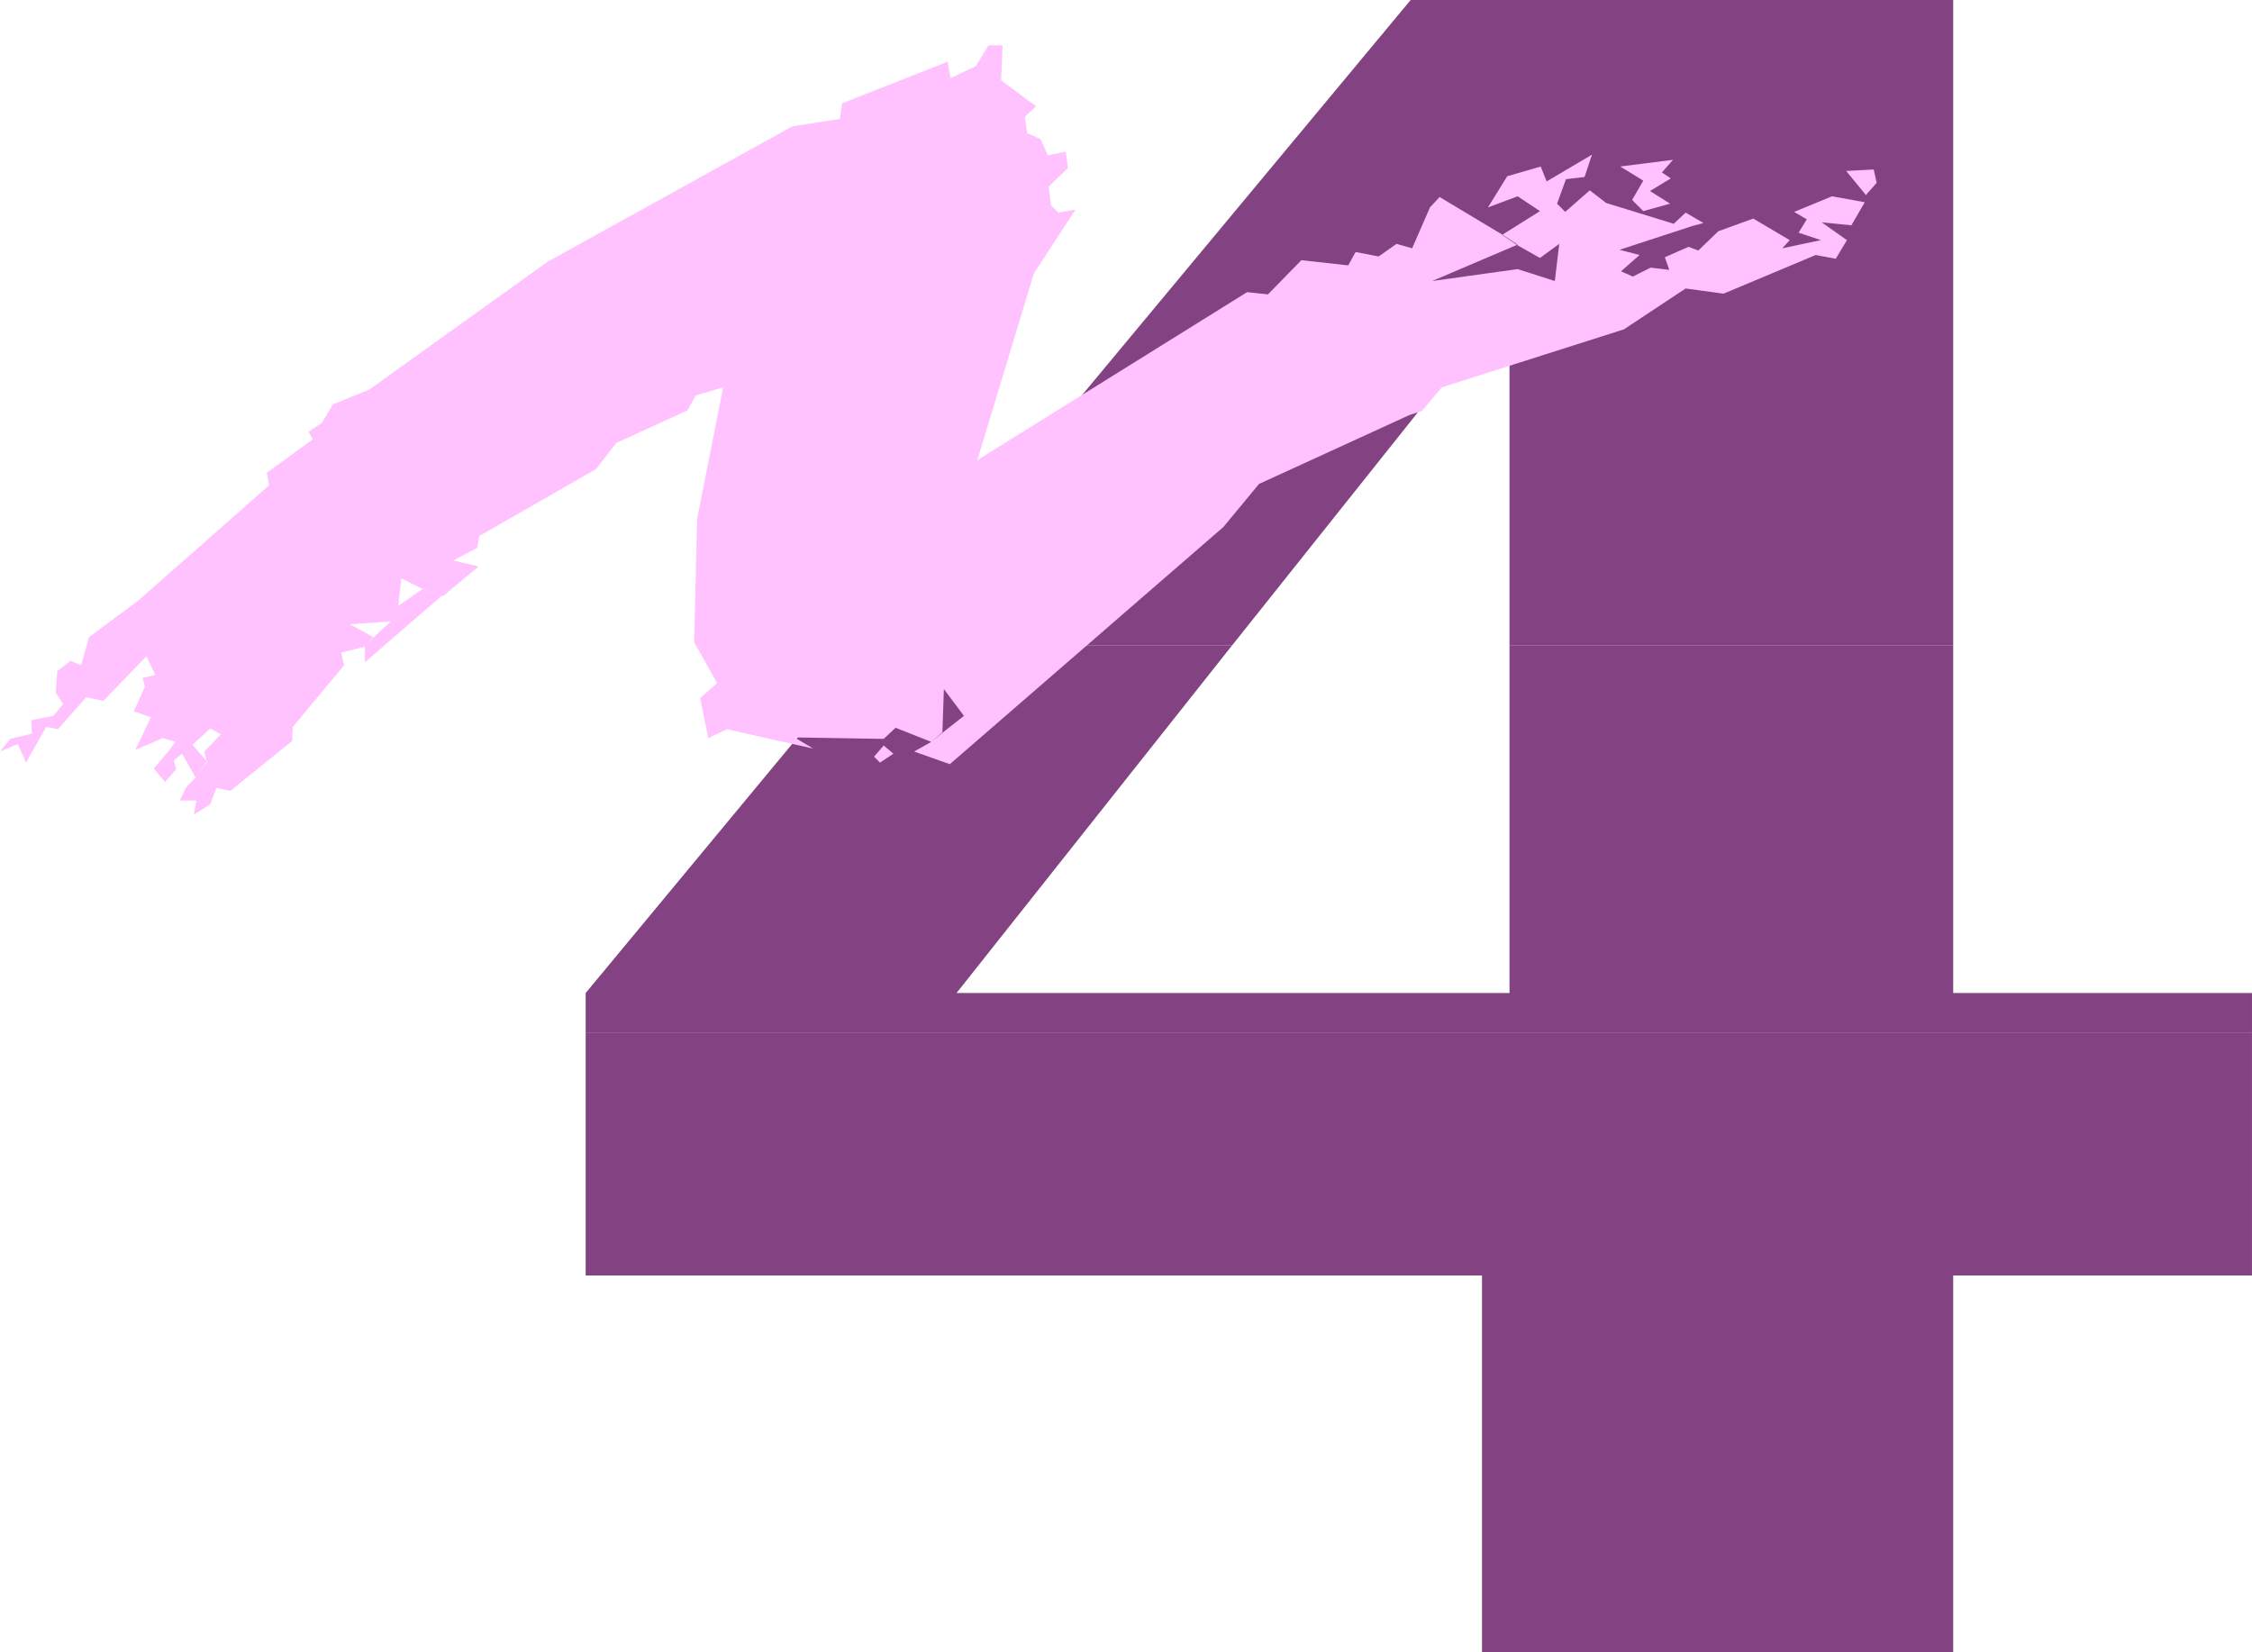 <?xml version="1.0" encoding="UTF-8" standalone="no"?>
<svg
   version="1.0"
   width="129.553mm"
   height="95.058mm"
   id="svg7"
   sodipodi:docname="Stroke 4.wmf"
   xmlns:inkscape="http://www.inkscape.org/namespaces/inkscape"
   xmlns:sodipodi="http://sodipodi.sourceforge.net/DTD/sodipodi-0.dtd"
   xmlns="http://www.w3.org/2000/svg"
   xmlns:svg="http://www.w3.org/2000/svg">
  <sodipodi:namedview
     id="namedview7"
     pagecolor="#ffffff"
     bordercolor="#000000"
     borderopacity="0.25"
     inkscape:showpageshadow="2"
     inkscape:pageopacity="0.0"
     inkscape:pagecheckerboard="0"
     inkscape:deskcolor="#d1d1d1"
     inkscape:document-units="mm" />
  <defs
     id="defs1">
    <pattern
       id="WMFhbasepattern"
       patternUnits="userSpaceOnUse"
       width="6"
       height="6"
       x="0"
       y="0" />
  </defs>
  <path
     style="fill:#834383;fill-opacity:1;fill-rule:evenodd;stroke:none"
     d="M 190.041,140.283 306.716,0 H 424.684 V 140.283 H 328.209 V 64.647 L 267.933,140.283 h -77.891 z"
     id="path1" />
  <path
     style="fill:#834383;fill-opacity:1;fill-rule:evenodd;stroke:none"
     d="m 127.341,224.486 v -8.566 l 62.701,-75.637 h 77.891 l -59.954,75.637 h 120.23 v -75.637 h 96.475 v 75.637 h 64.963 v 8.566 H 127.341 Z"
     id="path2" />
  <path
     style="fill:#834383;fill-opacity:1;fill-rule:evenodd;stroke:none"
     d="m 127.341,224.486 v 52.849 h 194.889 v 81.94 h 102.454 v -81.94 h 64.963 V 224.486 H 127.341 Z"
     id="path3" />
  <path
     style="fill:#ffc2ff;fill-opacity:1;fill-rule:evenodd;stroke:none"
     d="m 357.297,45.899 5.818,-1.616 -4.363,-2.747 4.525,-2.747 -1.939,-1.293 2.424,-2.747 -11.474,1.455 5.01,3.071 -2.424,4.202 z"
     id="path4" />
  <path
     style="fill:#ffc2ff;fill-opacity:1;fill-rule:evenodd;stroke:none"
     d="m 405.616,42.505 2.424,-2.747 -0.646,-2.909 -5.979,0.323 4.363,5.333 v 0 z"
     id="path5" />
  <path
     style="fill:#ffc2ff;fill-opacity:1;fill-rule:evenodd;stroke:none"
     d="M 96.152,129.455 79.346,144.001 v -3.394 l 1.778,-1.939 3.878,-3.556 -8.888,0.646 5.01,2.747 -1.778,2.101 -5.171,1.293 0.646,2.747 -11.15,13.414 -0.162,3.071 -13.413,10.828 -3.07,-0.646 -1.293,3.556 -3.555,2.263 0.485,-3.071 h -3.555 l 1.293,-2.747 2.262,-2.424 2.262,-3.232 -0.485,-2.263 3.555,-3.717 -2.262,-1.293 -3.878,3.556 3.232,3.717 -2.586,3.394 -2.909,-5.172 -1.778,1.455 0.485,1.939 -2.424,2.747 -2.424,-2.909 3.394,-4.04 1.293,-1.778 -2.747,-0.808 -5.979,2.586 3.394,-7.111 -3.717,-1.293 2.424,-5.333 -0.485,-1.939 2.747,-0.646 -1.939,-4.04 -9.373,9.697 -3.717,-0.808 -6.141,6.95 -2.586,-0.485 -4.363,7.758 L 3.878,161.779 0,163.395 l 2.262,-2.747 4.686,-1.131 -0.162,-2.909 4.848,-0.97 2.101,-2.586 -1.616,-2.424 0.323,-4.687 2.909,-2.263 2.262,0.97 1.778,-6.141 10.666,-7.919 28.442,-25.051 -0.485,-2.747 10.019,-7.273 -0.97,-1.616 2.909,-1.939 2.424,-4.04 7.918,-3.232 38.784,-27.798 53.166,-29.414 10.342,-1.616 0.485,-3.394 22.947,-9.051 0.646,3.556 5.494,-2.586 2.747,-4.525 h 3.07 l -0.323,7.596 7.595,5.657 -2.424,2.263 0.485,3.556 2.909,1.293 1.616,3.556 3.878,-0.808 0.485,3.556 -4.202,4.04 0.485,4.04 1.616,1.616 3.717,-0.646 -9.05,13.899 -12.282,40.566 58.661,-36.525 4.525,0.485 7.272,-7.434 10.181,1.131 1.616,-2.909 5.01,0.97 3.878,-2.747 3.394,0.97 3.878,-8.889 2.101,-2.263 13.736,8.242 3.232,2.101 -18.584,7.919 18.584,-2.586 8.08,2.586 0.97,-8.081 -4.202,3.071 -4.848,-2.747 -3.394,-2.263 8.242,-5.172 -4.848,-3.232 -6.464,2.424 4.202,-6.788 7.272,-2.101 1.293,3.232 9.858,-5.818 -1.616,4.849 -4.04,0.485 -1.939,5.333 1.778,1.778 5.333,-4.687 3.555,2.747 14.706,4.525 2.586,-2.424 3.878,2.263 -2.424,0.646 -15.837,5.172 4.363,1.131 -4.04,3.556 2.586,1.131 3.878,-1.939 4.04,0.485 -0.97,-2.747 5.171,-2.263 2.101,0.808 4.363,-4.202 7.595,-2.747 7.918,4.687 -1.616,1.778 8.403,-1.778 -4.848,-1.616 1.778,-2.909 -2.747,-1.616 8.242,-3.394 7.11,1.293 -2.909,5.01 -6.464,-0.646 5.494,3.879 -2.424,4.04 -4.363,-0.808 -20.038,8.404 -8.242,-1.131 -13.413,8.889 -39.592,12.606 -4.363,5.172 -2.586,0.808 -32.805,15.03 -7.757,9.374 -59.469,51.556 -7.757,-2.747 3.717,-2.101 2.586,-2.101 4.525,-3.556 -4.363,-5.818 -0.323,9.374 -2.424,2.101 -7.757,-3.071 -2.586,2.424 -19.392,-0.323 4.04,2.424 -18.746,-4.202 -4.04,1.939 -1.778,-8.727 3.717,-3.232 -5.01,-8.889 0.646,-26.828 5.656,-28.606 -5.979,1.778 -1.778,3.232 -15.514,7.111 -4.363,5.657 -25.371,14.546 -0.485,2.586 -5.171,2.747 5.494,1.293 -7.757,6.465 -4.525,-1.616 -4.525,-2.263 -0.646,5.98 5.333,-3.717 4.363,1.616 v 0 z"
     id="path6" />
  <path
     style="fill:#ffc2ff;fill-opacity:1;fill-rule:evenodd;stroke:none"
     d="m 191.334,165.819 2.909,-1.939 -2.101,-1.778 -2.101,2.424 1.293,1.293 z"
     id="path7" />
</svg>
